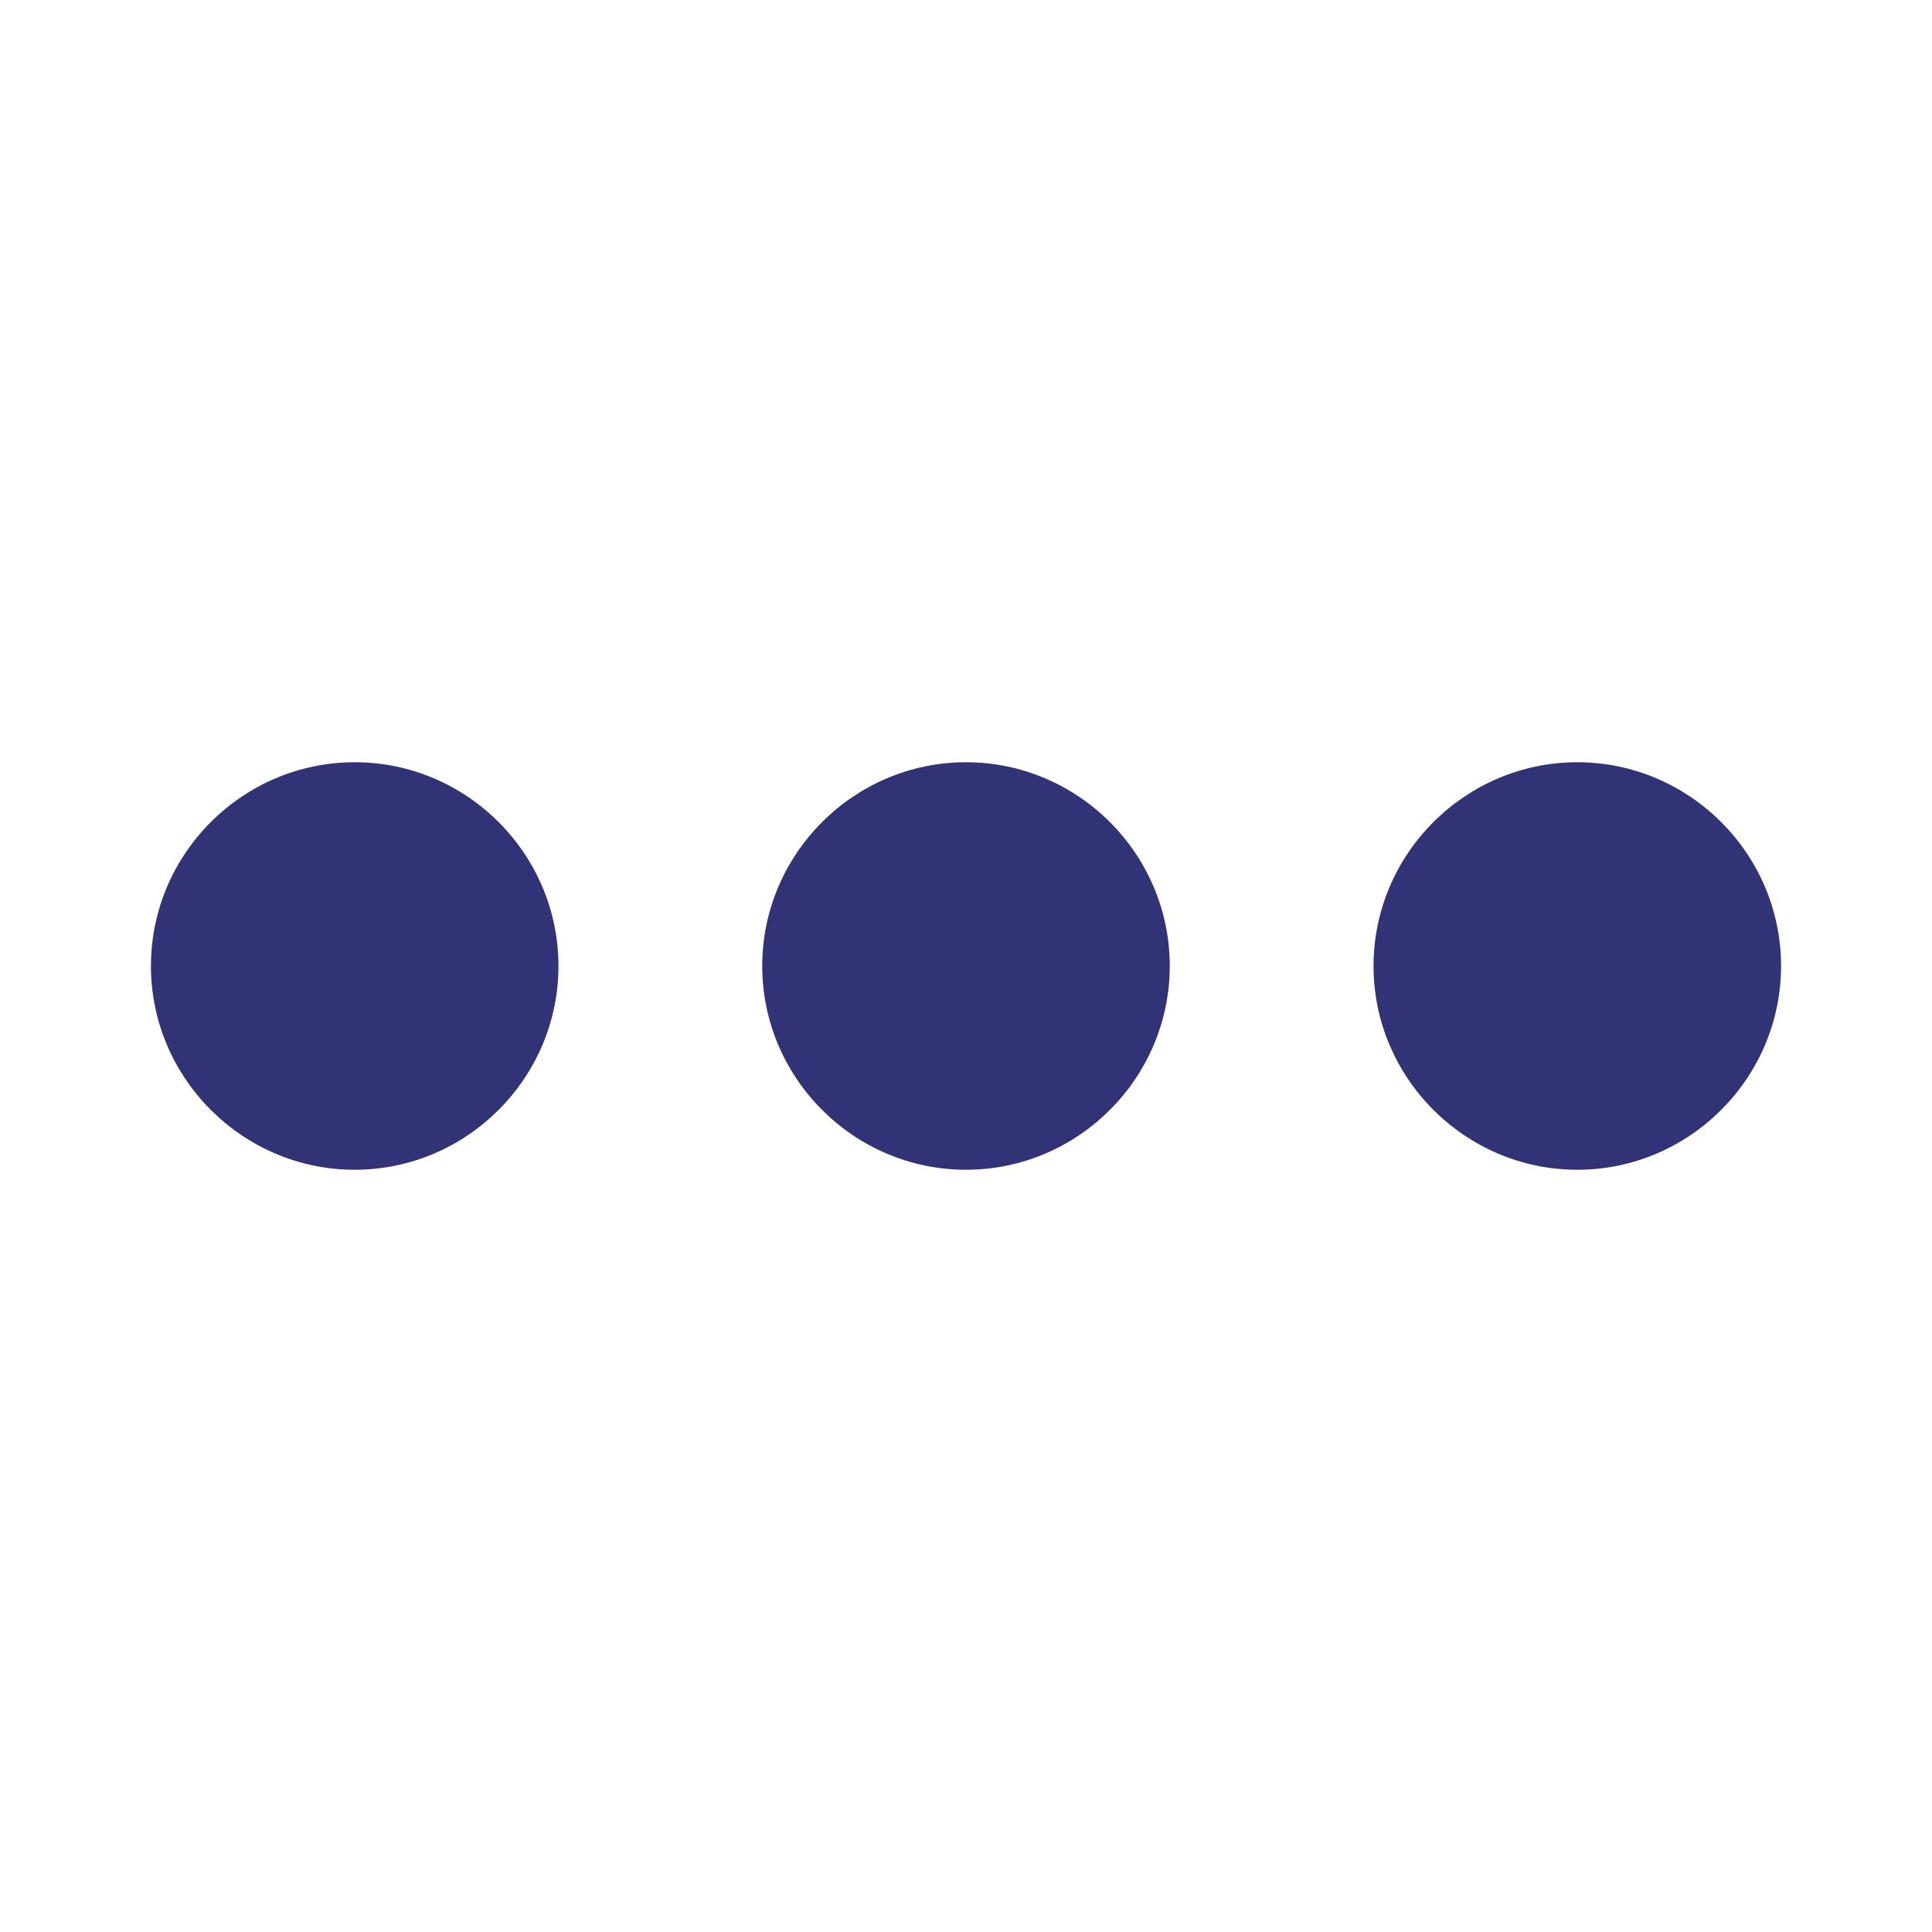 <?xml version="1.0" encoding="utf-8"?>
<!DOCTYPE svg PUBLIC "-//W3C//DTD SVG 1.1//EN" "http://www.w3.org/Graphics/SVG/1.1/DTD/svg11.dtd">
<svg xmlns="http://www.w3.org/2000/svg" xmlns:xlink="http://www.w3.org/1999/xlink" version="1.1" baseProfile="full" width="64" height="64" viewBox="0 0 64.00 64.00" enable-background="new 0 0 64.00 64.00" xml:space="preserve">
	<path fill="#323376" d="M 11.75,25.25C 8.037,25.25 5,28.287 5,32C 5,35.711 8.037,38.75 11.75,38.75C 15.463,38.75 18.5,35.711 18.5,32C 18.5,28.287 15.463,25.25 11.75,25.25 Z M 52.25,25.25C 48.539,25.25 45.5,28.287 45.5,32C 45.5,35.711 48.539,38.75 52.25,38.75C 55.961,38.75 59,35.711 59,32C 59,28.287 55.961,25.25 52.25,25.25 Z M 32,25.25C 28.287,25.25 25.25,28.287 25.25,32C 25.25,35.711 28.287,38.75 32,38.75C 35.711,38.75 38.75,35.711 38.75,32C 38.75,28.287 35.711,25.25 32,25.25 Z "/>
</svg>
